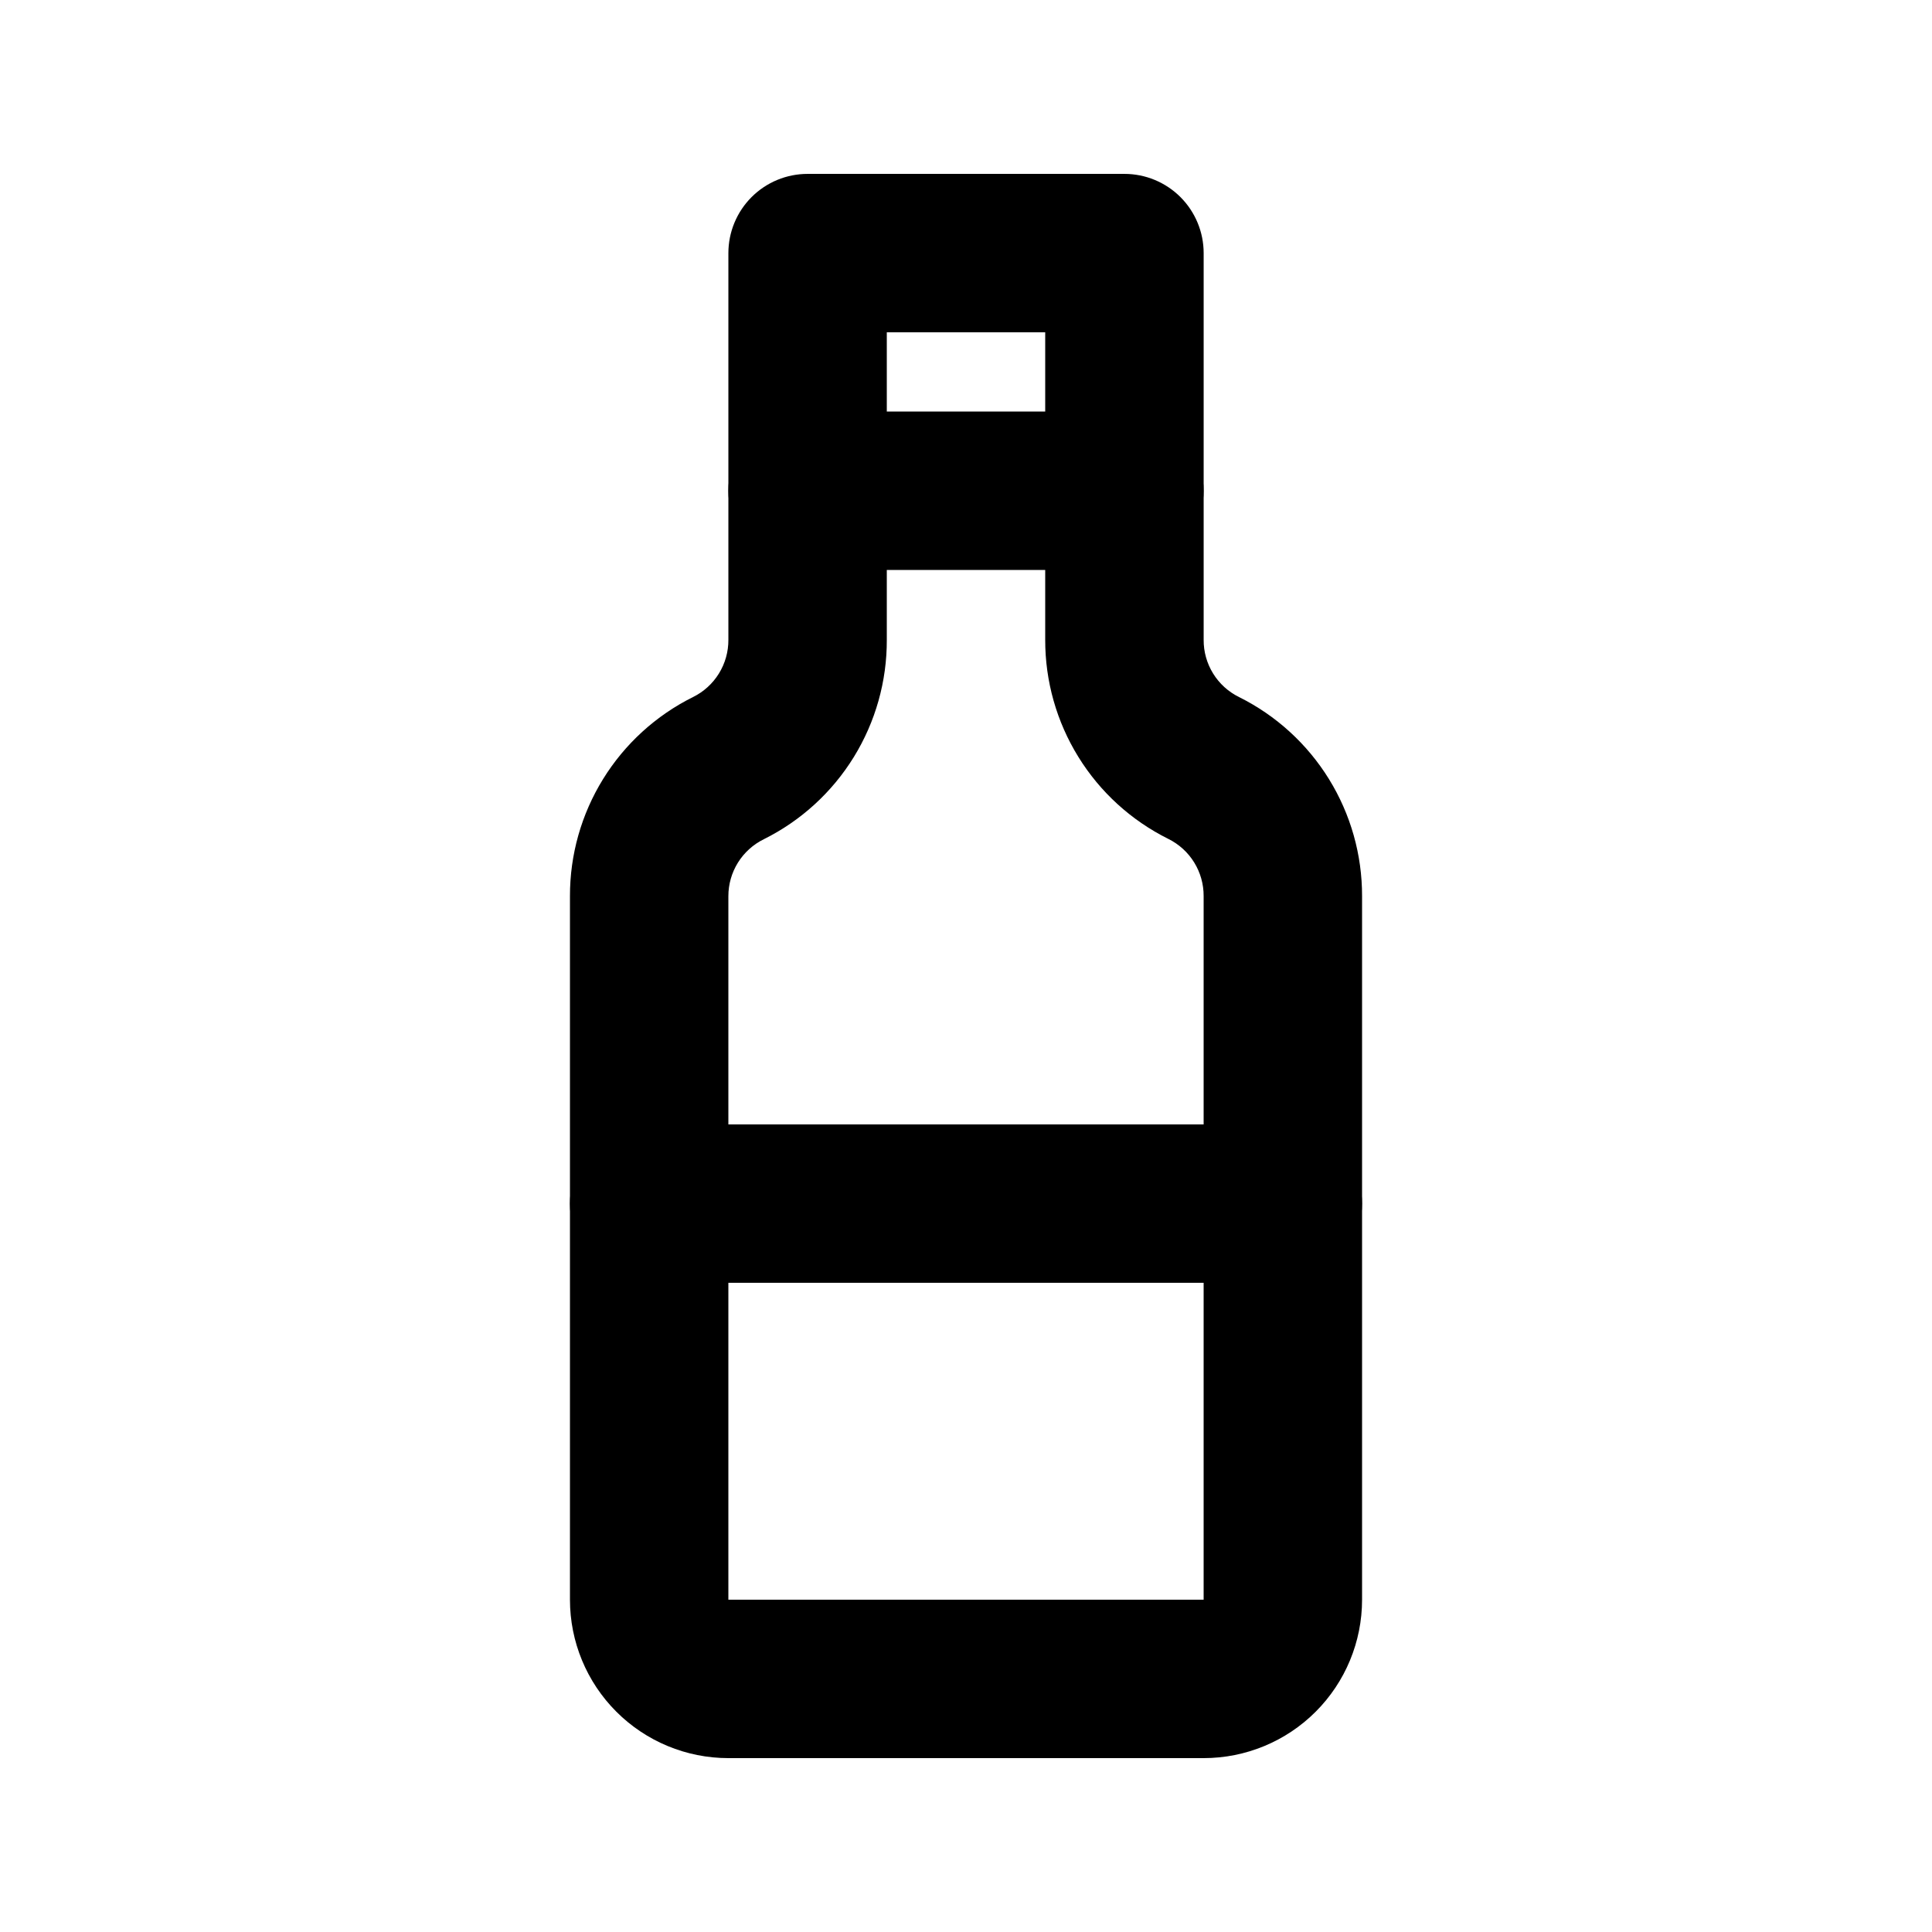 <?xml version="1.0" encoding="UTF-8"?>
<!-- Uploaded to: ICON Repo, www.svgrepo.com, Generator: ICON Repo Mixer Tools -->
<svg fill="#000000" width="800px" height="800px" version="1.1" viewBox="144 144 512 512" xmlns="http://www.w3.org/2000/svg">
 <g>
  <path d="m462.98 609.92h-125.95c-11.137 0-21.816-4.422-29.688-12.297-7.875-7.871-12.297-18.551-12.297-29.688v-186.45c-0.023-10.957 3.016-21.703 8.777-31.027 5.758-9.32 14.012-16.848 23.824-21.727 2.832-1.391 5.211-3.555 6.871-6.238 1.66-2.684 2.531-5.781 2.512-8.938v-102.48c0-5.566 2.211-10.906 6.148-14.844s9.273-6.148 14.844-6.148h83.969c5.566 0 10.906 2.211 14.844 6.148 3.934 3.938 6.148 9.277 6.148 14.844v102.48c-0.023 3.156 0.848 6.254 2.508 8.938 1.66 2.684 4.043 4.848 6.875 6.238 9.809 4.879 18.062 12.406 23.82 21.727 5.762 9.324 8.801 20.07 8.777 31.027v186.45c0 11.137-4.422 21.816-12.297 29.688-7.871 7.875-18.551 12.297-29.684 12.297zm-83.969-377.86v81.492c0.043 10.973-2.988 21.742-8.75 31.086-5.762 9.34-14.023 16.883-23.852 21.77-2.816 1.387-5.188 3.531-6.848 6.195-1.656 2.664-2.535 5.738-2.535 8.879v186.45h125.95v-186.45c0.02-3.156-0.852-6.254-2.512-8.938-1.66-2.688-4.043-4.848-6.875-6.242-9.809-4.879-18.062-12.402-23.82-21.727-5.762-9.32-8.801-20.066-8.777-31.023v-81.492z"/>
  <path d="m441.98 295.04h-83.969c-7.5 0-14.43-4-18.18-10.496-3.75-6.496-3.75-14.496 0-20.992 3.75-6.496 10.68-10.496 18.18-10.496h83.969c7.496 0 14.43 4 18.18 10.496 3.75 6.496 3.75 14.496 0 20.992-3.75 6.496-10.684 10.496-18.18 10.496z"/>
  <path d="m483.96 483.96h-167.93c-7.5 0-14.43-4-18.18-10.492-3.75-6.496-3.75-14.5 0-20.992 3.75-6.496 10.68-10.496 18.18-10.496h167.94-0.004c7.5 0 14.434 4 18.18 10.496 3.75 6.492 3.75 14.496 0 20.992-3.746 6.492-10.68 10.492-18.18 10.492z"/>
 </g>
</svg>